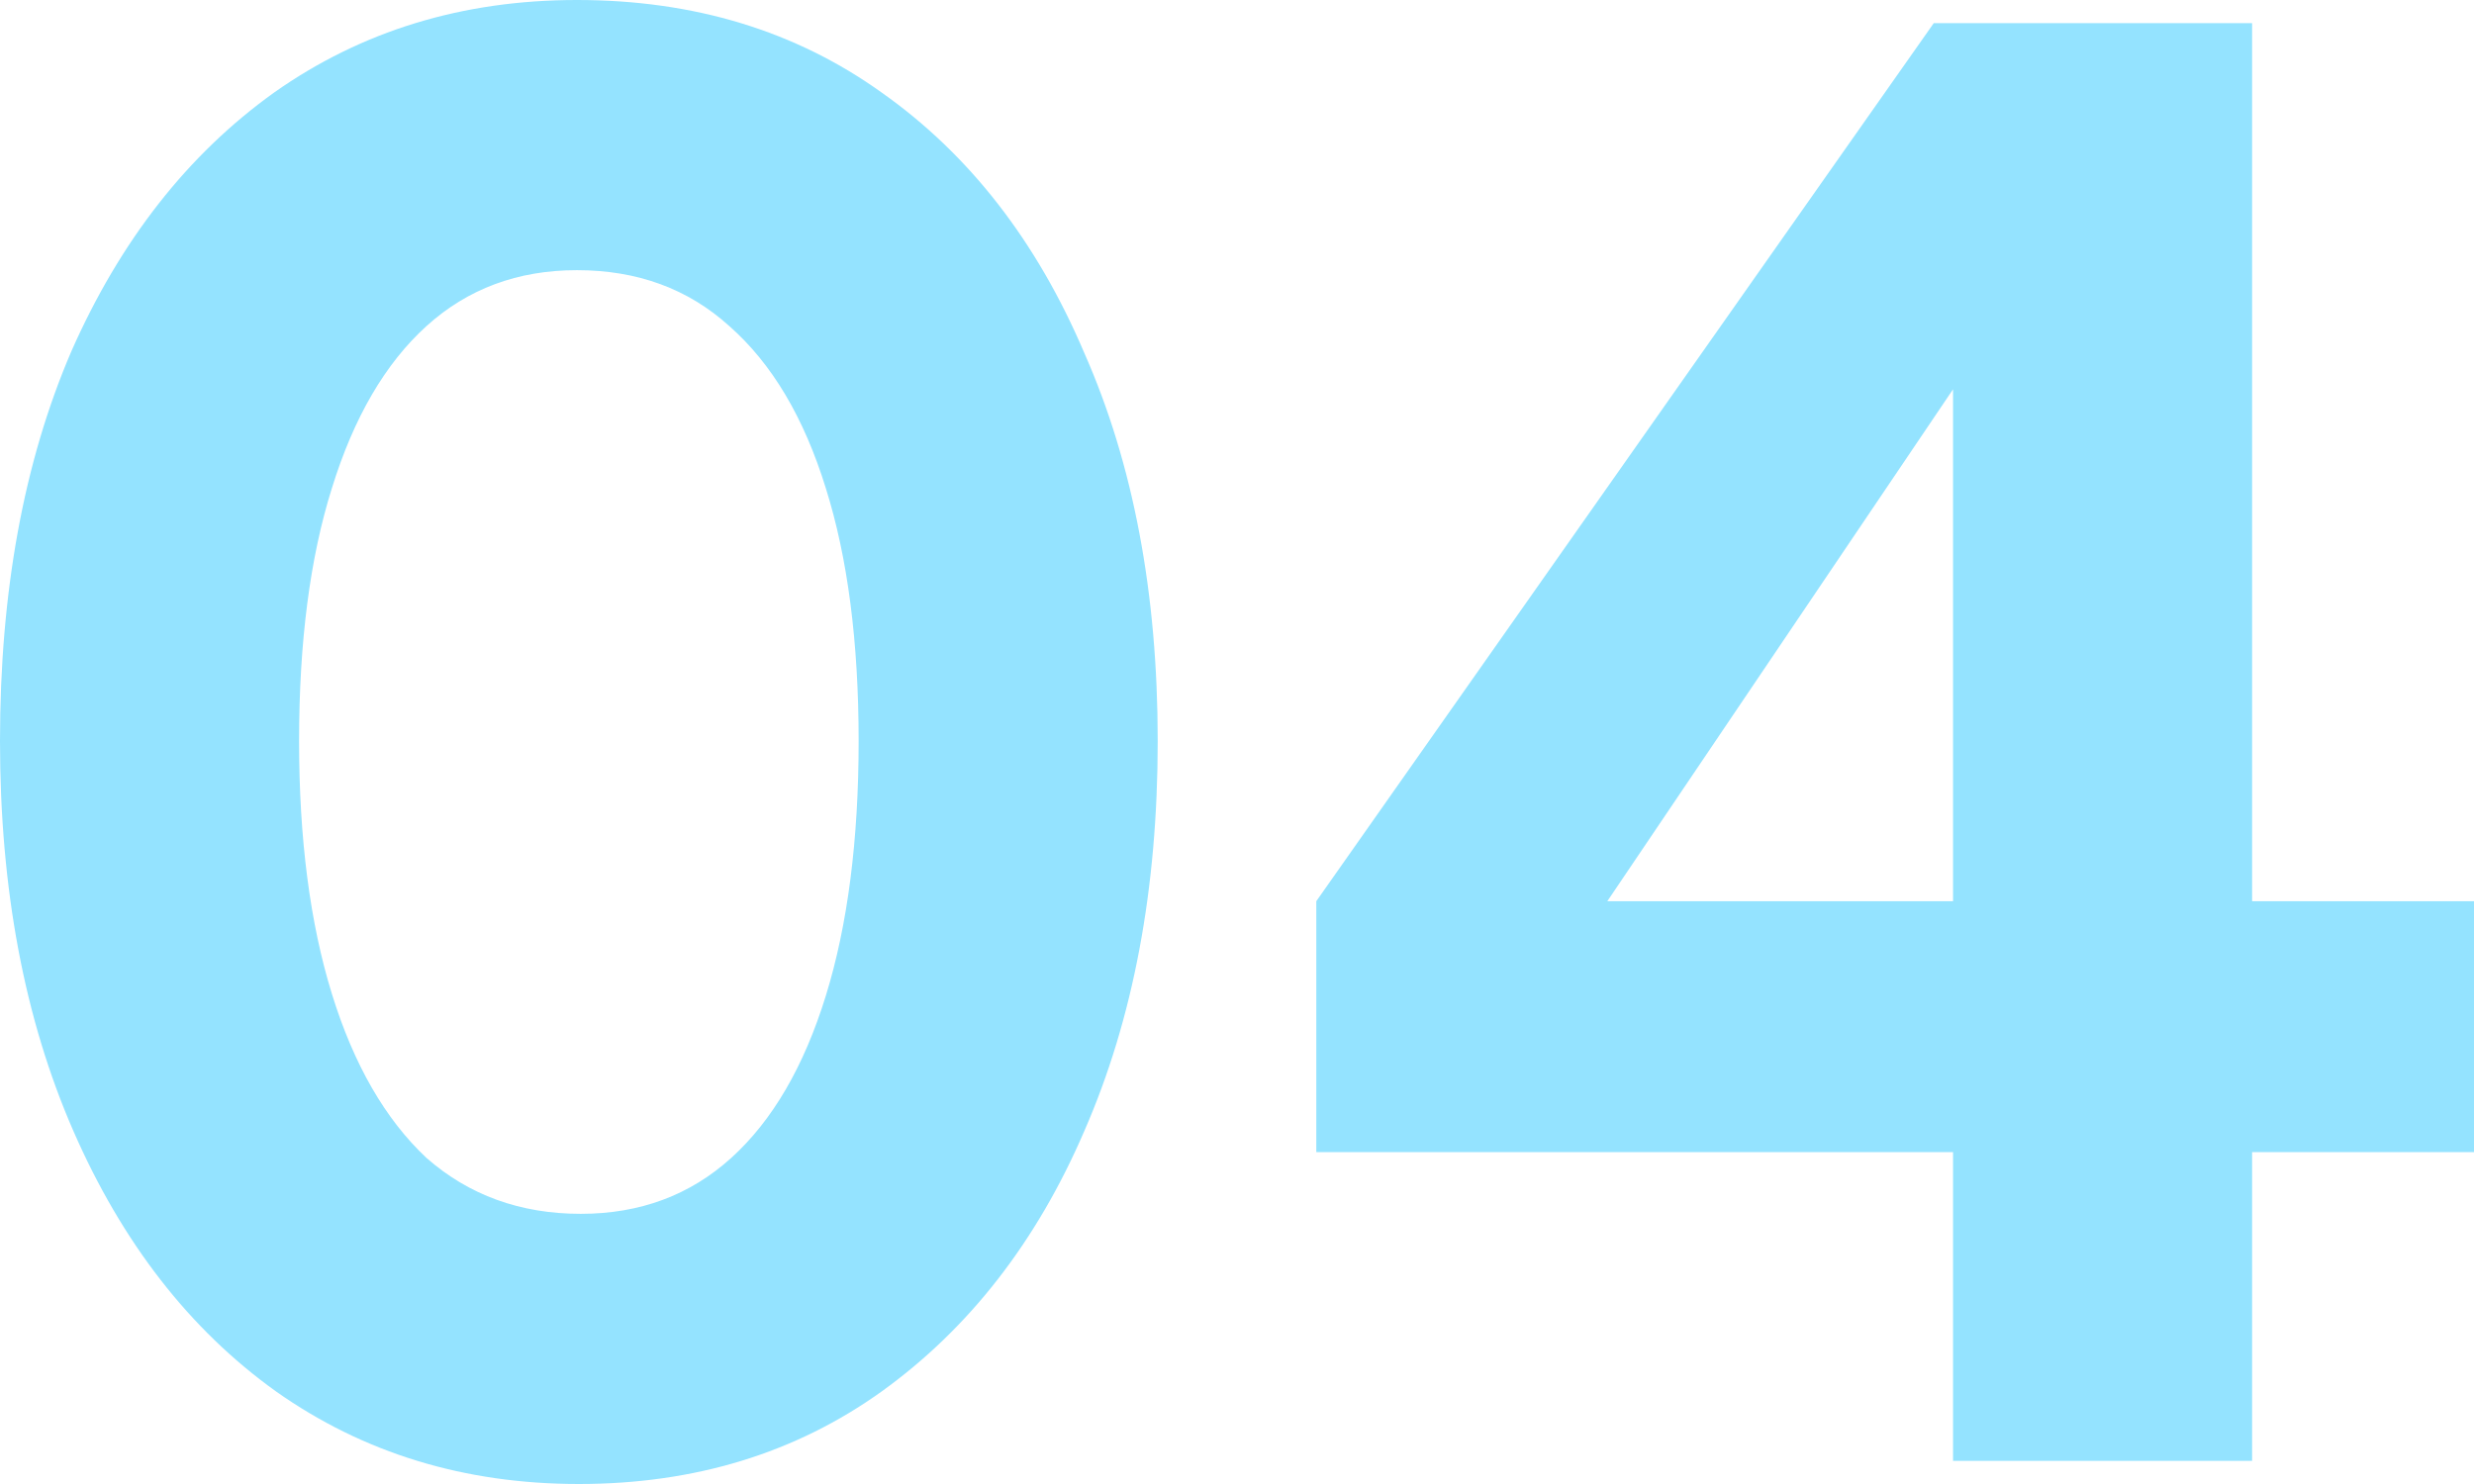 <svg xmlns="http://www.w3.org/2000/svg" width="390" height="234" viewBox="0 0 390 234" fill="none"><path d="M91.25 234C73.203 234 57.285 229.131 43.496 219.394C29.91 209.657 19.264 195.964 11.558 178.315C3.853 160.666 0 140.177 0 116.848C0 93.316 3.751 72.827 11.254 55.381C18.96 37.935 29.605 24.343 43.191 14.606C56.98 4.869 72.898 0 90.946 0C109.398 0 125.418 4.869 139.004 14.606C152.793 24.343 163.438 38.036 170.941 55.685C178.647 73.131 182.5 93.519 182.5 116.848C182.5 140.177 178.647 160.666 170.941 178.315C163.438 195.761 152.793 209.454 139.004 219.394C125.418 229.131 109.5 234 91.25 234ZM91.554 191.399C100.882 191.399 108.79 188.458 115.279 182.575C121.768 176.692 126.736 168.172 130.183 157.014C133.63 145.857 135.354 132.468 135.354 116.848C135.354 101.228 133.63 87.94 130.183 76.986C126.736 65.828 121.666 57.308 114.975 51.425C108.486 45.542 100.476 42.601 90.946 42.601C81.618 42.601 73.71 45.542 67.221 51.425C60.732 57.308 55.764 65.828 52.316 76.986C48.869 87.94 47.146 101.228 47.146 116.848C47.146 132.265 48.869 145.553 52.316 156.71C55.764 167.867 60.732 176.489 67.221 182.575C73.912 188.458 82.023 191.399 91.554 191.399Z" fill="#94E3FF"></path><path d="M307.875 230.348V181.662H207.501V142.104L304.834 3.651H355.021V142.104H390V181.662H355.021V230.348H307.875ZM241.871 159.144L233.05 142.104H307.875V40.166L319.738 43.818L241.871 159.144Z" fill="#94E3FF"></path></svg>